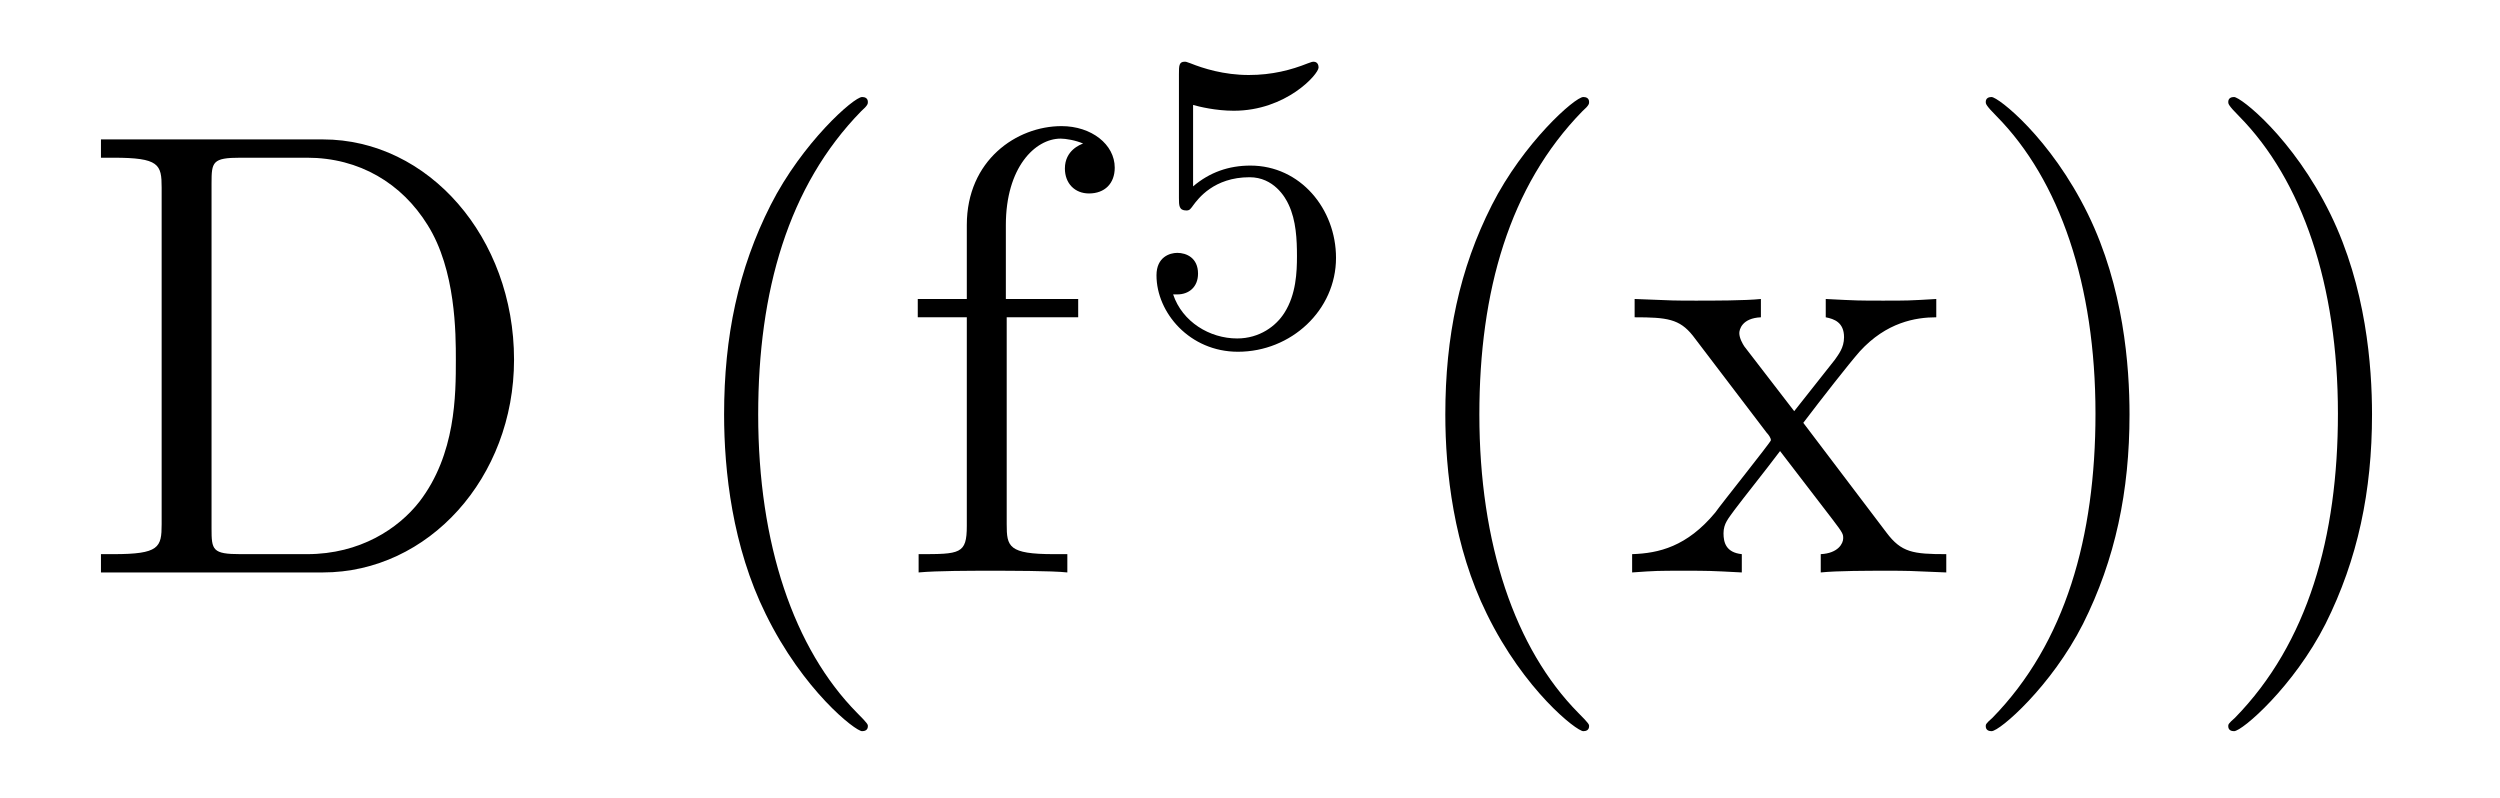 <?xml version='1.0'?>
<!-- This file was generated by dvisvgm 1.9.2 -->
<svg height='15pt' version='1.1' viewBox='0 -15 47 15' width='47pt' xmlns='http://www.w3.org/2000/svg' xmlns:xlink='http://www.w3.org/1999/xlink'>
<g id='page1'>
<g transform='matrix(1 0 0 1 -127 650)'>
<path d='M128.898 -662.379V-662.035H129.133C129.992 -662.035 130.039 -661.91 130.039 -661.473V-655.145C130.039 -654.707 129.992 -654.582 129.133 -654.582H128.898V-654.238H133.07C135.055 -654.238 136.664 -656.019 136.664 -658.238C136.664 -660.535 135.055 -662.379 133.07 -662.379H128.898ZM131.523 -654.582C130.992 -654.582 130.977 -654.66 130.977 -655.066V-661.551C130.977 -661.957 130.992 -662.035 131.523 -662.035H132.773C133.758 -662.035 134.555 -661.551 135.039 -660.77C135.57 -659.926 135.57 -658.723 135.57 -658.238C135.57 -657.582 135.57 -656.457 134.883 -655.566C134.492 -655.066 133.773 -654.582 132.773 -654.582H131.523ZM137.398 -654.238' fill-rule='evenodd'/>
<path d='M143.316 -651.348C143.316 -651.379 143.316 -651.395 143.113 -651.598C141.926 -652.801 141.254 -654.77 141.254 -657.207C141.254 -659.52 141.816 -661.504 143.191 -662.91C143.316 -663.02 143.316 -663.051 143.316 -663.082C143.316 -663.16 143.254 -663.176 143.207 -663.176C143.051 -663.176 142.082 -662.316 141.488 -661.145C140.879 -659.941 140.613 -658.676 140.613 -657.207C140.613 -656.145 140.769 -654.723 141.395 -653.457C142.098 -652.02 143.082 -651.254 143.207 -651.254C143.254 -651.254 143.316 -651.27 143.316 -651.348ZM144 -654.238' fill-rule='evenodd'/>
<path d='M145.926 -659.035H147.27V-659.379H145.91V-660.77C145.91 -661.848 146.457 -662.394 146.941 -662.394C147.035 -662.394 147.223 -662.363 147.363 -662.301C147.316 -662.285 147.02 -662.176 147.02 -661.832C147.02 -661.551 147.207 -661.363 147.473 -661.363C147.77 -661.363 147.957 -661.551 147.957 -661.848C147.957 -662.285 147.519 -662.629 146.957 -662.629C146.113 -662.629 145.176 -661.988 145.176 -660.77V-659.379H144.254V-659.035H145.176V-655.113C145.176 -654.582 145.051 -654.582 144.27 -654.582V-654.238C144.613 -654.27 145.254 -654.27 145.613 -654.27C145.941 -654.27 146.785 -654.27 147.066 -654.238V-654.582H146.816C145.957 -654.582 145.926 -654.723 145.926 -655.145V-659.035ZM147.477 -654.238' fill-rule='evenodd'/>
<path d='M149.43 -663.027C149.539 -662.996 149.852 -662.918 150.195 -662.918C151.18 -662.918 151.789 -663.606 151.789 -663.73C151.789 -663.824 151.727 -663.84 151.695 -663.84C151.68 -663.84 151.664 -663.84 151.586 -663.809C151.273 -663.684 150.914 -663.59 150.477 -663.59C150.008 -663.59 149.617 -663.715 149.383 -663.809C149.305 -663.84 149.289 -663.84 149.273 -663.84C149.164 -663.84 149.164 -663.762 149.164 -663.606V-661.277C149.164 -661.137 149.164 -661.043 149.305 -661.043C149.367 -661.043 149.383 -661.074 149.43 -661.137C149.523 -661.262 149.82 -661.668 150.492 -661.668C150.945 -661.668 151.164 -661.293 151.227 -661.152C151.367 -660.855 151.383 -660.496 151.383 -660.184C151.383 -659.887 151.367 -659.465 151.148 -659.121C150.992 -658.871 150.68 -658.637 150.258 -658.637C149.742 -658.637 149.227 -658.949 149.055 -659.465C149.07 -659.465 149.117 -659.465 149.133 -659.465C149.352 -659.465 149.523 -659.605 149.523 -659.856C149.523 -660.152 149.305 -660.246 149.133 -660.246C148.992 -660.246 148.742 -660.168 148.742 -659.824C148.742 -659.121 149.367 -658.387 150.273 -658.387C151.273 -658.387 152.117 -659.168 152.117 -660.152C152.117 -661.074 151.445 -661.887 150.508 -661.887C150.102 -661.887 149.742 -661.762 149.43 -661.496V-663.027ZM152.52 -658.559' fill-rule='evenodd'/>
<path d='M156.875 -651.348C156.875 -651.379 156.875 -651.395 156.672 -651.598C155.484 -652.801 154.812 -654.77 154.812 -657.207C154.812 -659.52 155.375 -661.504 156.75 -662.91C156.875 -663.02 156.875 -663.051 156.875 -663.082C156.875 -663.16 156.813 -663.176 156.766 -663.176C156.609 -663.176 155.641 -662.316 155.047 -661.145C154.437 -659.941 154.172 -658.676 154.172 -657.207C154.172 -656.145 154.328 -654.723 154.953 -653.457C155.656 -652.02 156.641 -651.254 156.766 -651.254C156.813 -651.254 156.875 -651.27 156.875 -651.348ZM160.902 -657.051C161.246 -657.504 161.746 -658.145 161.965 -658.395C162.465 -658.941 163.012 -659.035 163.402 -659.035V-659.379C162.887 -659.348 162.855 -659.348 162.402 -659.348C161.949 -659.348 161.918 -659.348 161.324 -659.379V-659.035C161.481 -659.004 161.668 -658.941 161.668 -658.66C161.668 -658.457 161.559 -658.332 161.496 -658.238L160.731 -657.27L159.793 -658.488C159.762 -658.535 159.699 -658.644 159.699 -658.738C159.699 -658.801 159.746 -659.019 160.105 -659.035V-659.379C159.809 -659.348 159.199 -659.348 158.887 -659.348C158.496 -659.348 158.465 -659.348 157.731 -659.379V-659.035C158.34 -659.035 158.574 -659.004 158.824 -658.691L160.215 -656.863C160.246 -656.832 160.293 -656.769 160.293 -656.723C160.293 -656.691 159.355 -655.52 159.246 -655.363C158.715 -654.723 158.184 -654.598 157.684 -654.582V-654.238C158.137 -654.27 158.152 -654.27 158.668 -654.27C159.121 -654.27 159.137 -654.27 159.746 -654.238V-654.582C159.449 -654.613 159.402 -654.801 159.402 -654.973C159.402 -655.16 159.496 -655.254 159.606 -655.41C159.793 -655.66 160.184 -656.145 160.465 -656.52L161.449 -655.238C161.652 -654.973 161.652 -654.957 161.652 -654.879C161.652 -654.785 161.559 -654.598 161.23 -654.582V-654.238C161.543 -654.27 162.121 -654.27 162.465 -654.27C162.855 -654.27 162.871 -654.27 163.59 -654.238V-654.582C162.965 -654.582 162.746 -654.613 162.465 -654.988L160.902 -657.051ZM167.035 -657.207C167.035 -658.113 166.926 -659.598 166.254 -660.973C165.551 -662.41 164.566 -663.176 164.441 -663.176C164.394 -663.176 164.332 -663.16 164.332 -663.082C164.332 -663.051 164.332 -663.02 164.535 -662.816C165.723 -661.613 166.395 -659.645 166.395 -657.223C166.395 -654.91 165.832 -652.91 164.457 -651.504C164.332 -651.395 164.332 -651.379 164.332 -651.348C164.332 -651.27 164.394 -651.254 164.441 -651.254C164.598 -651.254 165.566 -652.098 166.16 -653.27C166.77 -654.488 167.035 -655.77 167.035 -657.207ZM171.594 -657.207C171.594 -658.113 171.484 -659.598 170.813 -660.973C170.109 -662.41 169.125 -663.176 169 -663.176C168.953 -663.176 168.891 -663.16 168.891 -663.082C168.891 -663.051 168.891 -663.02 169.094 -662.816C170.281 -661.613 170.953 -659.645 170.953 -657.223C170.953 -654.91 170.391 -652.91 169.016 -651.504C168.891 -651.395 168.891 -651.379 168.891 -651.348C168.891 -651.27 168.953 -651.254 169 -651.254C169.156 -651.254 170.125 -652.098 170.719 -653.27C171.328 -654.488 171.594 -655.77 171.594 -657.207ZM172.793 -654.238' fill-rule='evenodd'/>
</g>
</g>
</svg>
